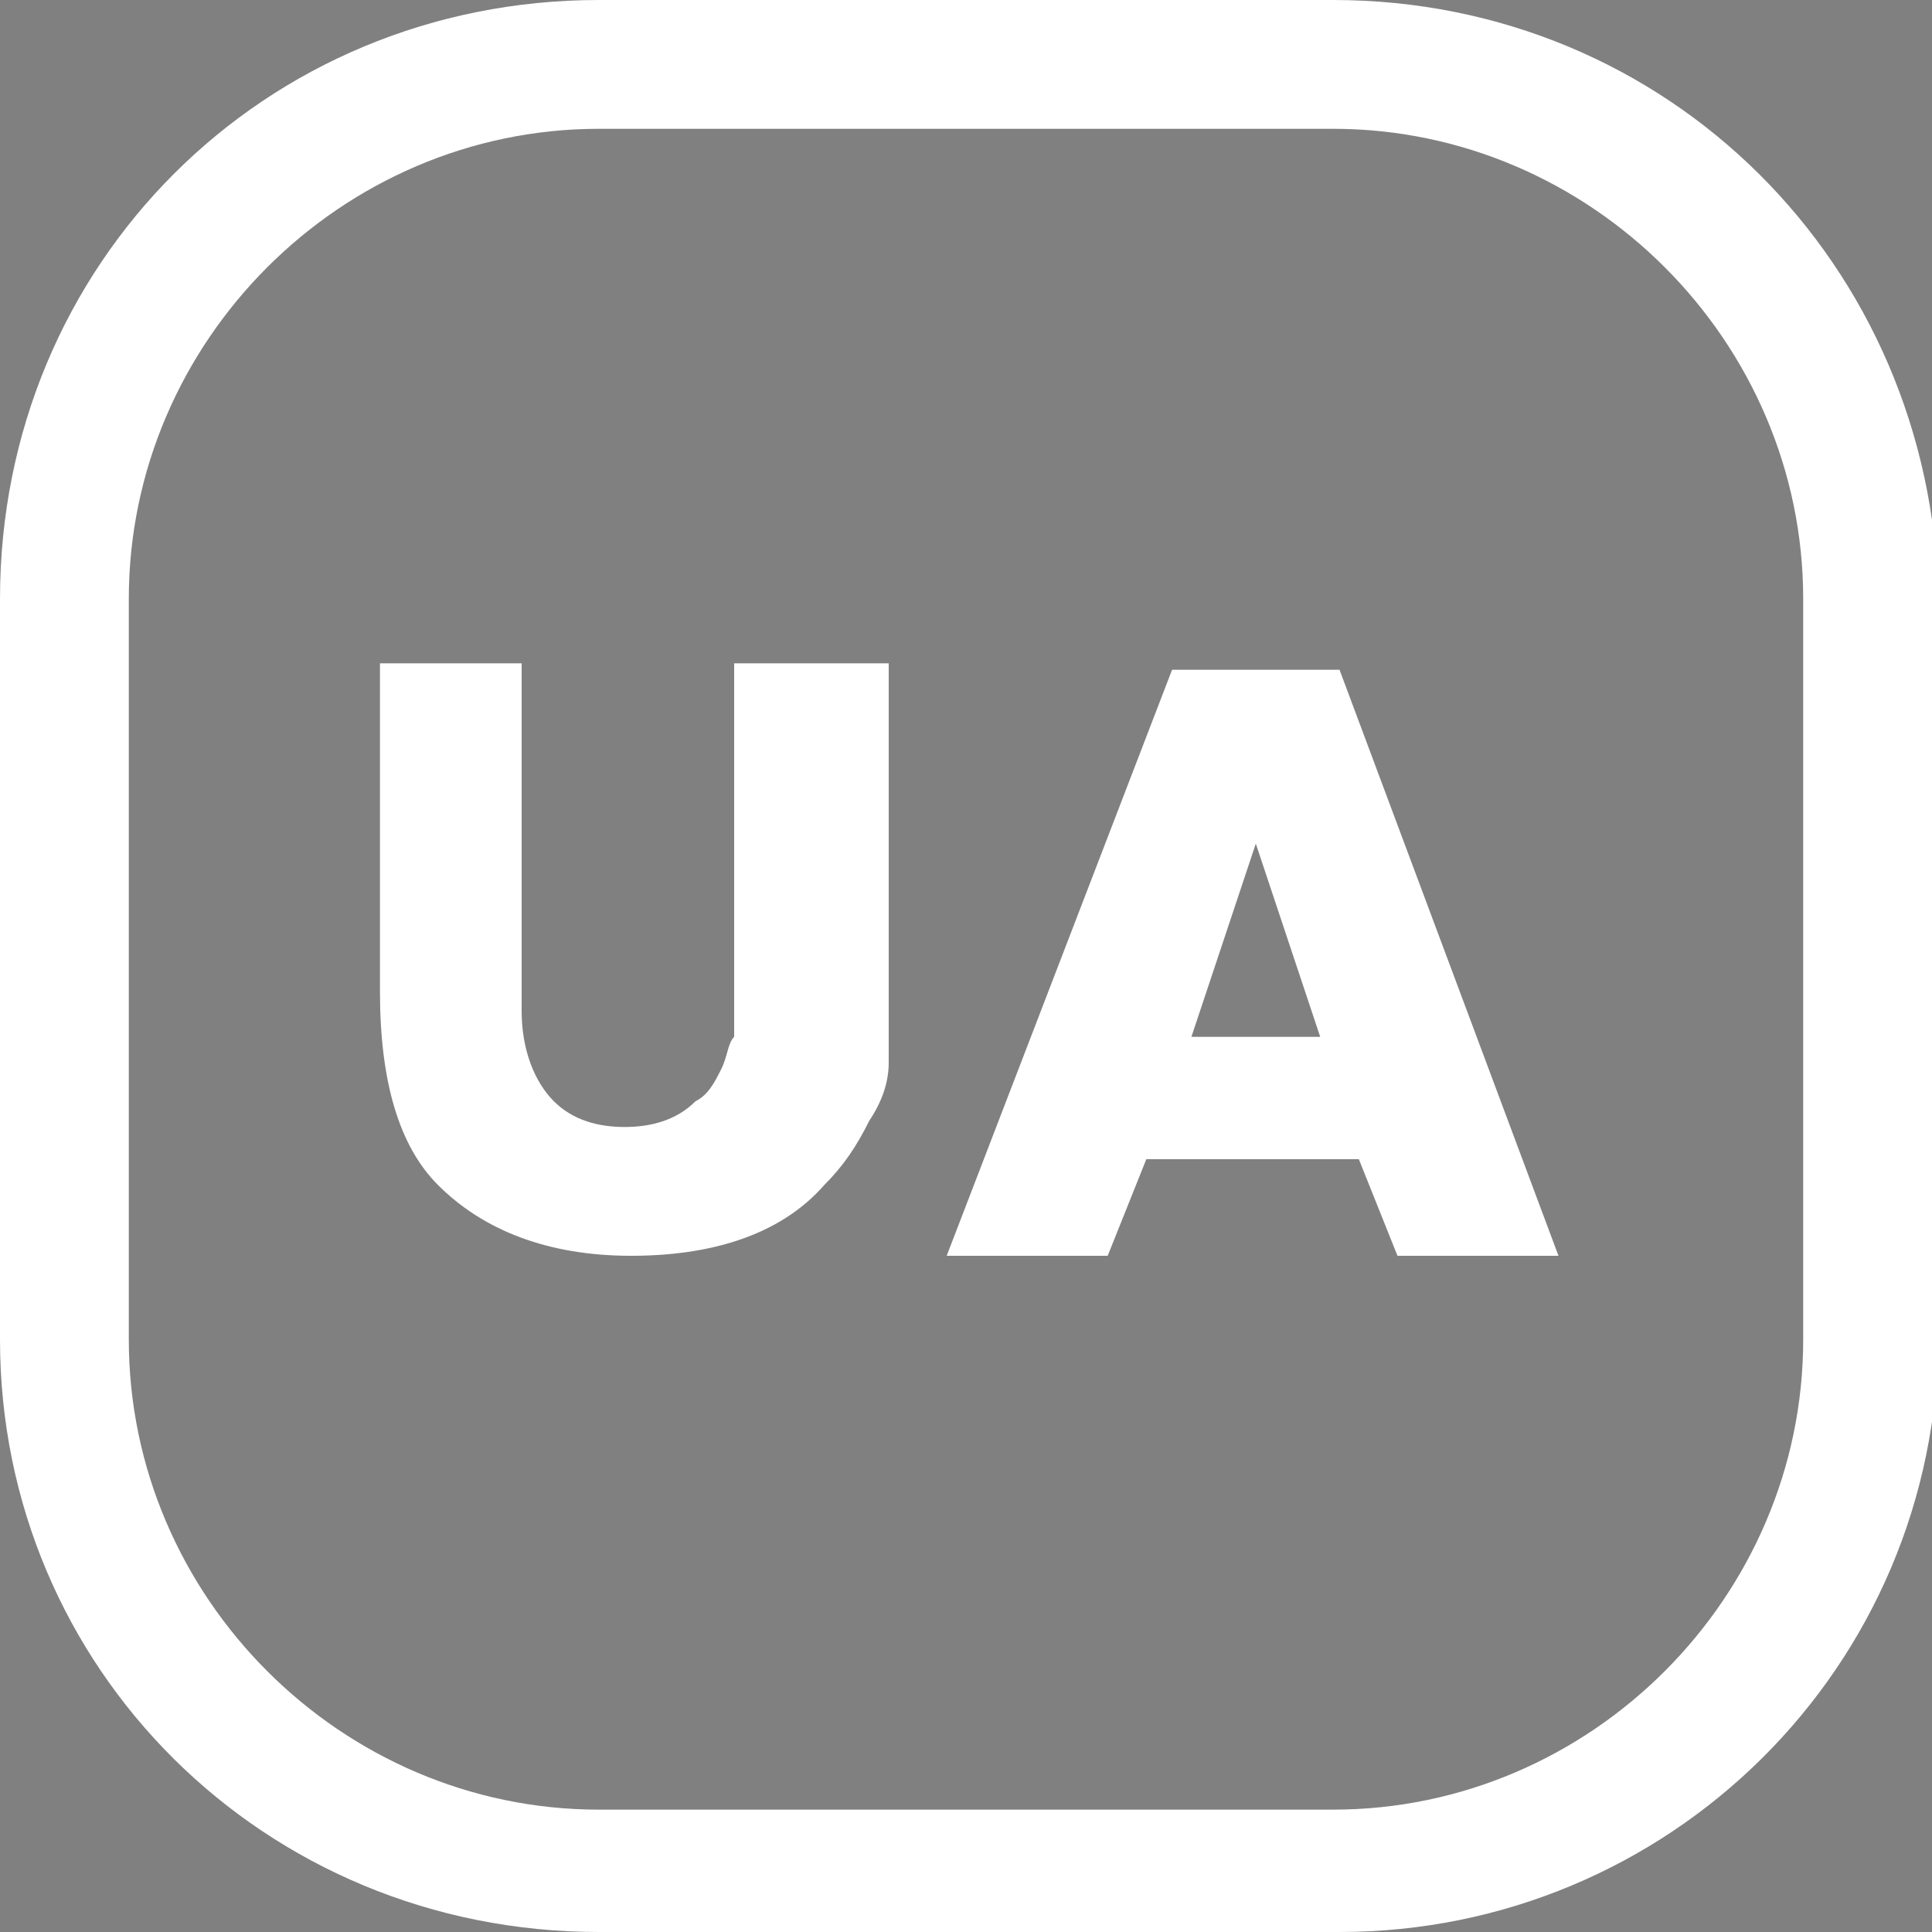 <?xml version="1.0" encoding="UTF-8"?> <!-- Generator: Adobe Illustrator 23.0.5, SVG Export Plug-In . SVG Version: 6.00 Build 0) --> <svg xmlns="http://www.w3.org/2000/svg" xmlns:xlink="http://www.w3.org/1999/xlink" id="Слой_1" x="0px" y="0px" viewBox="0 0 30 30" style="enable-background:new 0 0 30 30;" xml:space="preserve"><rect x="0" y="0" width="30" height="30" fill="#808080" stroke="none"/> <style type="text/css"> .st0{fill:none;stroke:#FFFFFF;} .st1{fill:#2B2B2B;stroke:#FFFFFF;stroke-miterlimit:10;} .st2{fill:#FFFFFF;} </style> <path class="st0" d="M-267.6-405.4h18c8,0,14.5,6.5,14.5,14.5v18c0,8-6.5,14.5-14.5,14.5h-18c-8,0-14.5-6.5-14.5-14.5v-18 C-282.1-398.9-275.6-405.4-267.6-405.4z"></path> <path class="st1" d="M-271-388.2h3.5v7.9c0,0.9,0.2,1.6,0.7,2.1c0.5,0.4,1,0.6,1.6,0.6c0.6,0,1.2-0.2,1.6-0.6 c0.2-0.2,0.4-0.5,0.5-0.8c0.1-0.3,0.2-0.6,0.2-0.8c0-0.2,0-0.5,0-0.8v-7.6h3.5v7.7c0,0.6,0,1.1-0.1,1.5c0,0.4-0.2,0.8-0.4,1.4 c-0.2,0.5-0.6,1-1,1.5c-1.1,1.1-2.6,1.7-4.4,1.7c-1.9,0-3.4-0.5-4.4-1.6c-0.9-0.9-1.3-2.4-1.3-4.4V-388.2z M-247.6-374.9l-0.8-2.2 h-4.8l-0.9,2.2h-3.7l5.1-13.3h3.8l5,13.3H-247.6z M-252.3-379.8h3l-1.5-4.3L-252.3-379.8z"></path> <g> <path class="st2" d="M20.7,2c4,0,7.3,3.3,7.3,7.3v11.5c0,4-3.3,7.3-7.3,7.3H9.3c-4,0-7.3-3.3-7.3-7.3V9.3C2,5.3,5.3,2,9.3,2H20.7 M20.7,0H9.3C4.1,0,0,4.1,0,9.3v11.5C0,25.9,4.1,30,9.3,30h11.5c5.1,0,9.3-4.1,9.3-9.3V9.3C30,4.1,25.9,0,20.7,0L20.7,0z"></path> </g> <path class="st2" d="M5.7,10.3h2.4v5.4c0,0.6,0.2,1.1,0.5,1.4c0.3,0.3,0.7,0.4,1.1,0.4c0.4,0,0.8-0.1,1.1-0.4 c0.2-0.1,0.3-0.3,0.4-0.5c0.1-0.2,0.1-0.4,0.2-0.5c0-0.1,0-0.3,0-0.6v-5.2h2.4v5.2c0,0.4,0,0.7,0,1c0,0.3-0.1,0.6-0.3,0.9 c-0.2,0.4-0.4,0.7-0.7,1c-0.7,0.8-1.8,1.1-3,1.1c-1.3,0-2.3-0.4-3-1.1c-0.6-0.6-0.9-1.6-0.9-3V10.3z M21.7,19.5l-0.6-1.5h-3.3 l-0.6,1.5h-2.5l3.5-9.1h2.6l3.4,9.1H21.7z M18.5,16.1h2l-1-3L18.5,16.1z"></path> </svg> 